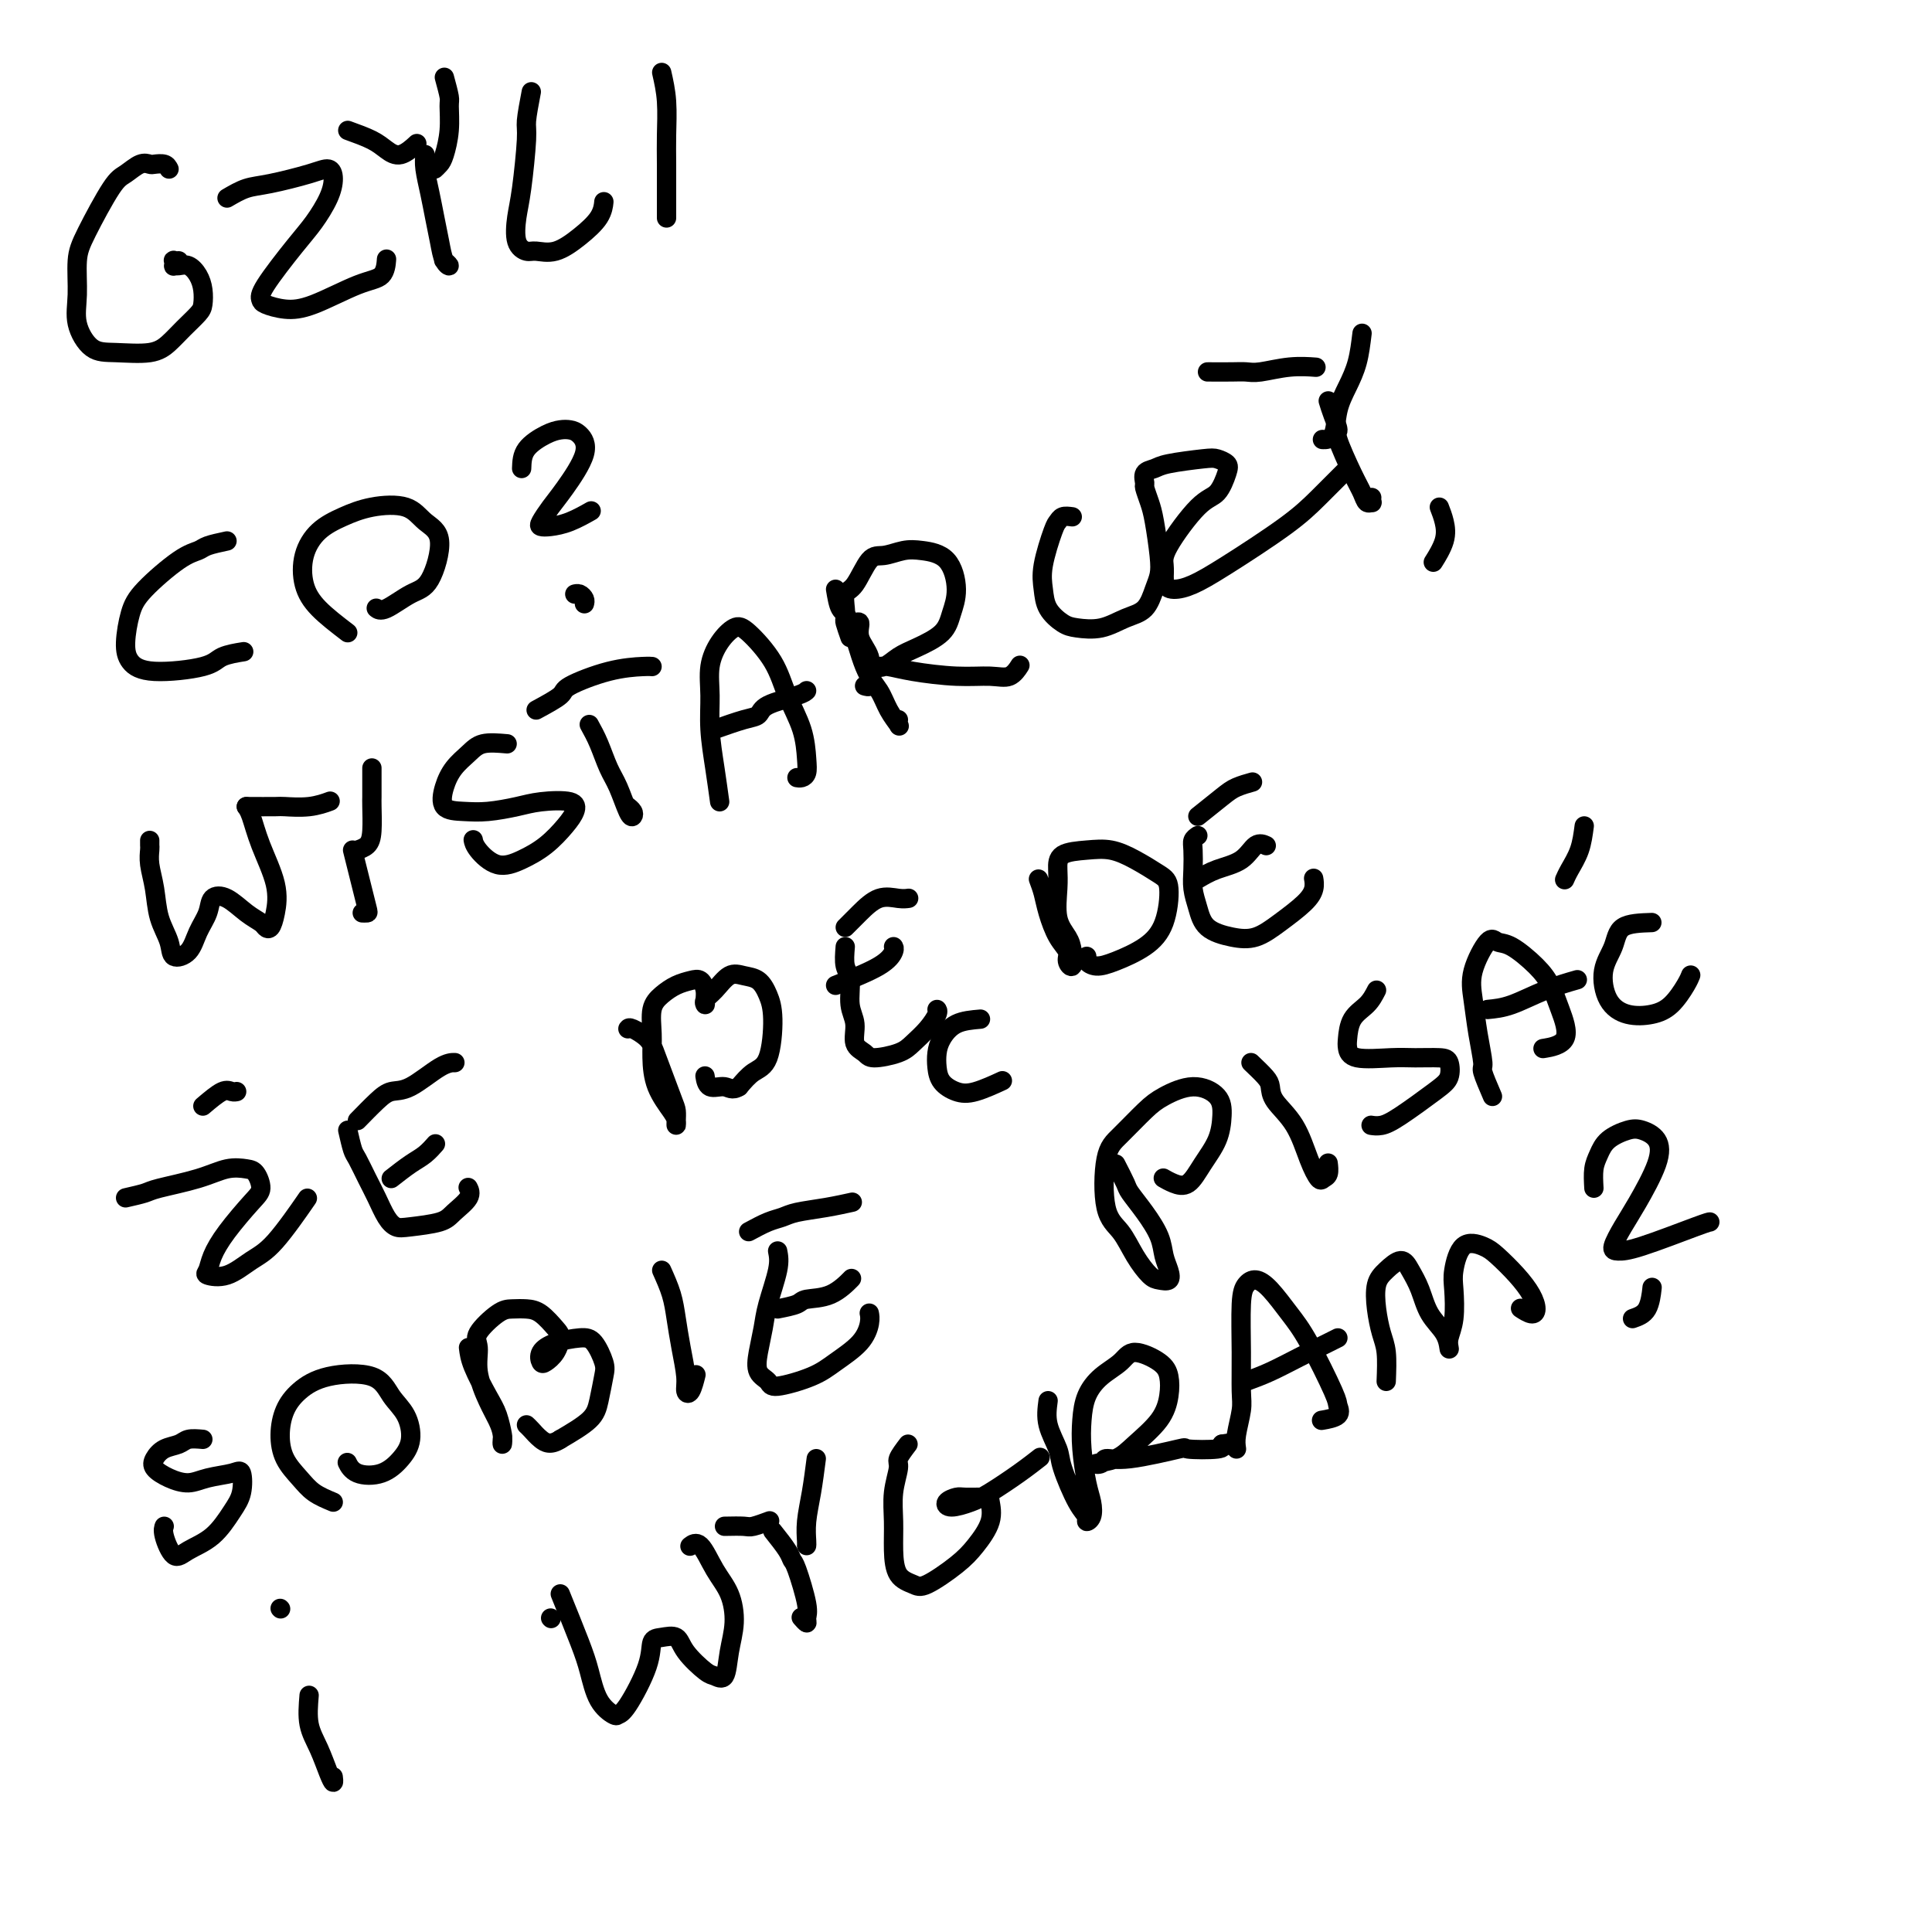 <svg viewBox='0 0 400 400' version='1.1' xmlns='http://www.w3.org/2000/svg' xmlns:xlink='http://www.w3.org/1999/xlink'><g fill='none' stroke='#000000' stroke-width='4' stroke-linecap='round' stroke-linejoin='round'><path d='M35,35c-0.216,-0.419 -0.431,-0.838 -1,-1c-0.569,-0.162 -1.490,-0.068 -2,0c-0.510,0.068 -0.609,0.111 -1,0c-0.391,-0.111 -1.075,-0.374 -2,0c-0.925,0.374 -2.089,1.386 -3,2c-0.911,0.614 -1.567,0.830 -3,3c-1.433,2.170 -3.644,6.294 -5,9c-1.356,2.706 -1.857,3.993 -2,6c-0.143,2.007 0.072,4.735 0,7c-0.072,2.265 -0.431,4.066 0,6c0.431,1.934 1.651,4.002 3,5c1.349,0.998 2.827,0.927 5,1c2.173,0.073 5.041,0.291 7,0c1.959,-0.291 3.009,-1.092 4,-2c0.991,-0.908 1.924,-1.923 3,-3c1.076,-1.077 2.297,-2.215 3,-3c0.703,-0.785 0.890,-1.215 1,-2c0.110,-0.785 0.145,-1.923 0,-3c-0.145,-1.077 -0.470,-2.091 -1,-3c-0.530,-0.909 -1.266,-1.711 -2,-2c-0.734,-0.289 -1.466,-0.063 -2,0c-0.534,0.063 -0.872,-0.036 -1,0c-0.128,0.036 -0.048,0.206 0,0c0.048,-0.206 0.064,-0.787 0,-1c-0.064,-0.213 -0.210,-0.057 0,0c0.210,0.057 0.774,0.016 1,0c0.226,-0.016 0.113,-0.008 0,0'/><path d='M47,41c1.337,-0.782 2.674,-1.564 4,-2c1.326,-0.436 2.641,-0.526 5,-1c2.359,-0.474 5.762,-1.330 8,-2c2.238,-0.670 3.312,-1.152 4,-1c0.688,0.152 0.990,0.940 1,2c0.010,1.060 -0.271,2.392 -1,4c-0.729,1.608 -1.907,3.491 -3,5c-1.093,1.509 -2.100,2.643 -4,5c-1.900,2.357 -4.694,5.938 -6,8c-1.306,2.062 -1.123,2.605 -1,3c0.123,0.395 0.187,0.641 1,1c0.813,0.359 2.376,0.831 4,1c1.624,0.169 3.311,0.034 6,-1c2.689,-1.034 6.381,-2.968 9,-4c2.619,-1.032 4.167,-1.162 5,-2c0.833,-0.838 0.952,-2.382 1,-3c0.048,-0.618 0.024,-0.309 0,0'/><path d='M88,32c-0.090,0.821 -0.179,1.642 0,3c0.179,1.358 0.627,3.255 1,5c0.373,1.745 0.671,3.340 1,5c0.329,1.660 0.690,3.387 1,5c0.310,1.613 0.568,3.113 1,4c0.432,0.887 1.040,1.162 1,1c-0.040,-0.162 -0.726,-0.761 -1,-1c-0.274,-0.239 -0.137,-0.120 0,0'/><path d='M72,27c1.841,0.665 3.681,1.330 5,2c1.319,0.670 2.116,1.344 3,2c0.884,0.656 1.853,1.292 3,1c1.147,-0.292 2.470,-1.512 3,-2c0.530,-0.488 0.265,-0.244 0,0'/><path d='M92,16c0.429,1.579 0.858,3.158 1,4c0.142,0.842 -0.004,0.947 0,2c0.004,1.053 0.159,3.053 0,5c-0.159,1.947 -0.630,3.842 -1,5c-0.370,1.158 -0.638,1.581 -1,2c-0.362,0.419 -0.818,0.834 -1,1c-0.182,0.166 -0.091,0.083 0,0'/><path d='M110,19c-0.446,2.347 -0.892,4.695 -1,6c-0.108,1.305 0.121,1.569 0,4c-0.121,2.431 -0.592,7.029 -1,10c-0.408,2.971 -0.753,4.315 -1,6c-0.247,1.685 -0.395,3.711 0,5c0.395,1.289 1.331,1.840 2,2c0.669,0.160 1.069,-0.070 2,0c0.931,0.070 2.393,0.439 4,0c1.607,-0.439 3.359,-1.685 5,-3c1.641,-1.315 3.173,-2.700 4,-4c0.827,-1.300 0.951,-2.514 1,-3c0.049,-0.486 0.025,-0.243 0,0'/><path d='M137,15c0.423,1.867 0.845,3.733 1,6c0.155,2.267 0.041,4.933 0,7c-0.041,2.067 -0.011,3.533 0,6c0.011,2.467 0.003,5.933 0,8c-0.003,2.067 -0.001,2.733 0,3c0.001,0.267 0.000,0.133 0,0'/><path d='M47,112c-1.534,0.329 -3.069,0.658 -4,1c-0.931,0.342 -1.259,0.695 -2,1c-0.741,0.305 -1.896,0.560 -4,2c-2.104,1.440 -5.157,4.064 -7,6c-1.843,1.936 -2.477,3.182 -3,5c-0.523,1.818 -0.935,4.207 -1,6c-0.065,1.793 0.218,2.988 1,4c0.782,1.012 2.063,1.840 5,2c2.937,0.160 7.529,-0.349 10,-1c2.471,-0.651 2.819,-1.445 4,-2c1.181,-0.555 3.195,-0.873 4,-1c0.805,-0.127 0.403,-0.064 0,0'/><path d='M72,131c-2.212,-1.694 -4.424,-3.388 -6,-5c-1.576,-1.612 -2.515,-3.143 -3,-5c-0.485,-1.857 -0.517,-4.041 0,-6c0.517,-1.959 1.582,-3.692 3,-5c1.418,-1.308 3.187,-2.189 5,-3c1.813,-0.811 3.668,-1.552 6,-2c2.332,-0.448 5.140,-0.603 7,0c1.860,0.603 2.773,1.963 4,3c1.227,1.037 2.770,1.752 3,4c0.230,2.248 -0.853,6.028 -2,8c-1.147,1.972 -2.359,2.137 -4,3c-1.641,0.863 -3.711,2.425 -5,3c-1.289,0.575 -1.797,0.164 -2,0c-0.203,-0.164 -0.102,-0.082 0,0'/><path d='M108,97c0.048,-1.380 0.095,-2.761 1,-4c0.905,-1.239 2.666,-2.337 4,-3c1.334,-0.663 2.240,-0.890 3,-1c0.760,-0.110 1.375,-0.102 2,0c0.625,0.102 1.260,0.297 2,1c0.740,0.703 1.584,1.915 1,4c-0.584,2.085 -2.597,5.042 -4,7c-1.403,1.958 -2.197,2.915 -3,4c-0.803,1.085 -1.616,2.297 -2,3c-0.384,0.703 -0.341,0.895 0,1c0.341,0.105 0.978,0.121 2,0c1.022,-0.121 2.429,-0.379 4,-1c1.571,-0.621 3.306,-1.606 4,-2c0.694,-0.394 0.347,-0.197 0,0'/><path d='M121,125c0.083,-0.310 0.167,-0.619 0,-1c-0.167,-0.381 -0.583,-0.833 -1,-1c-0.417,-0.167 -0.833,-0.048 -1,0c-0.167,0.048 -0.083,0.024 0,0'/><path d='M31,174c-0.007,0.370 -0.014,0.741 0,1c0.014,0.259 0.050,0.407 0,1c-0.050,0.593 -0.184,1.631 0,3c0.184,1.369 0.686,3.070 1,5c0.314,1.930 0.440,4.089 1,6c0.560,1.911 1.555,3.575 2,5c0.445,1.425 0.341,2.609 1,3c0.659,0.391 2.079,-0.013 3,-1c0.921,-0.987 1.341,-2.556 2,-4c0.659,-1.444 1.556,-2.762 2,-4c0.444,-1.238 0.433,-2.395 1,-3c0.567,-0.605 1.710,-0.658 3,0c1.290,0.658 2.727,2.026 4,3c1.273,0.974 2.382,1.555 3,2c0.618,0.445 0.744,0.753 1,1c0.256,0.247 0.640,0.431 1,0c0.360,-0.431 0.695,-1.478 1,-3c0.305,-1.522 0.579,-3.518 0,-6c-0.579,-2.482 -2.011,-5.449 -3,-8c-0.989,-2.551 -1.536,-4.687 -2,-6c-0.464,-1.313 -0.847,-1.804 -1,-2c-0.153,-0.196 -0.077,-0.098 0,0'/><path d='M73,176c0.338,1.351 0.675,2.702 1,4c0.325,1.298 0.637,2.544 1,4c0.363,1.456 0.778,3.122 1,4c0.222,0.878 0.252,0.967 0,1c-0.252,0.033 -0.786,0.009 -1,0c-0.214,-0.009 -0.107,-0.005 0,0'/><path d='M51,167c2.429,0.008 4.858,0.016 6,0c1.142,-0.016 0.997,-0.056 2,0c1.003,0.056 3.155,0.207 5,0c1.845,-0.207 3.384,-0.774 4,-1c0.616,-0.226 0.308,-0.113 0,0'/><path d='M77,159c-0.001,1.490 -0.002,2.980 0,4c0.002,1.020 0.007,1.569 0,2c-0.007,0.431 -0.027,0.742 0,2c0.027,1.258 0.100,3.461 0,5c-0.100,1.539 -0.373,2.414 -1,3c-0.627,0.586 -1.608,0.882 -2,1c-0.392,0.118 -0.196,0.059 0,0'/><path d='M105,154c-1.850,-0.160 -3.700,-0.320 -5,0c-1.300,0.320 -2.050,1.119 -3,2c-0.950,0.881 -2.101,1.845 -3,3c-0.899,1.155 -1.546,2.503 -2,4c-0.454,1.497 -0.715,3.144 0,4c0.715,0.856 2.405,0.922 4,1c1.595,0.078 3.094,0.170 5,0c1.906,-0.170 4.219,-0.602 6,-1c1.781,-0.398 3.030,-0.763 5,-1c1.970,-0.237 4.660,-0.345 6,0c1.340,0.345 1.328,1.142 1,2c-0.328,0.858 -0.974,1.776 -2,3c-1.026,1.224 -2.433,2.755 -4,4c-1.567,1.245 -3.296,2.204 -5,3c-1.704,0.796 -3.385,1.430 -5,1c-1.615,-0.430 -3.166,-1.923 -4,-3c-0.834,-1.077 -0.953,-1.736 -1,-2c-0.047,-0.264 -0.024,-0.132 0,0'/><path d='M122,150c0.665,1.208 1.331,2.415 2,4c0.669,1.585 1.343,3.546 2,5c0.657,1.454 1.297,2.400 2,4c0.703,1.600 1.470,3.854 2,5c0.530,1.146 0.822,1.183 1,1c0.178,-0.183 0.240,-0.588 0,-1c-0.240,-0.412 -0.783,-0.832 -1,-1c-0.217,-0.168 -0.109,-0.084 0,0'/><path d='M111,147c2.077,-1.124 4.154,-2.249 5,-3c0.846,-0.751 0.462,-1.129 2,-2c1.538,-0.871 5.000,-2.233 8,-3c3.000,-0.767 5.538,-0.937 7,-1c1.462,-0.063 1.846,-0.018 2,0c0.154,0.018 0.077,0.009 0,0'/><path d='M149,166c-0.307,-2.225 -0.613,-4.451 -1,-7c-0.387,-2.549 -0.854,-5.422 -1,-8c-0.146,-2.578 0.031,-4.859 0,-7c-0.031,-2.141 -0.269,-4.140 0,-6c0.269,-1.860 1.043,-3.581 2,-5c0.957,-1.419 2.095,-2.535 3,-3c0.905,-0.465 1.577,-0.280 3,1c1.423,1.280 3.597,3.656 5,6c1.403,2.344 2.033,4.656 3,7c0.967,2.344 2.269,4.719 3,7c0.731,2.281 0.889,4.468 1,6c0.111,1.532 0.174,2.411 0,3c-0.174,0.589 -0.585,0.889 -1,1c-0.415,0.111 -0.833,0.032 -1,0c-0.167,-0.032 -0.084,-0.016 0,0'/><path d='M148,151c2.212,-0.779 4.425,-1.557 6,-2c1.575,-0.443 2.513,-0.550 3,-1c0.487,-0.450 0.522,-1.244 2,-2c1.478,-0.756 4.398,-1.473 6,-2c1.602,-0.527 1.886,-0.865 2,-1c0.114,-0.135 0.057,-0.068 0,0'/><path d='M179,142c0.439,0.131 0.879,0.262 1,0c0.121,-0.262 -0.076,-0.918 0,-2c0.076,-1.082 0.427,-2.592 0,-4c-0.427,-1.408 -1.631,-2.714 -2,-4c-0.369,-1.286 0.097,-2.551 0,-3c-0.097,-0.449 -0.758,-0.082 -1,0c-0.242,0.082 -0.065,-0.122 0,0c0.065,0.122 0.017,0.571 0,1c-0.017,0.429 -0.005,0.837 0,1c0.005,0.163 0.002,0.082 0,0'/><path d='M173,122c0.266,1.590 0.532,3.181 1,4c0.468,0.819 1.138,0.868 2,3c0.862,2.132 1.916,6.348 3,9c1.084,2.652 2.200,3.740 3,5c0.800,1.260 1.286,2.691 2,4c0.714,1.309 1.655,2.495 2,3c0.345,0.505 0.093,0.328 0,0c-0.093,-0.328 -0.027,-0.808 0,-1c0.027,-0.192 0.013,-0.096 0,0'/><path d='M176,132c-0.420,-1.193 -0.839,-2.385 -1,-3c-0.161,-0.615 -0.062,-0.652 0,-1c0.062,-0.348 0.088,-1.006 0,-2c-0.088,-0.994 -0.288,-2.322 0,-3c0.288,-0.678 1.065,-0.704 2,-2c0.935,-1.296 2.029,-3.861 3,-5c0.971,-1.139 1.820,-0.851 3,-1c1.180,-0.149 2.692,-0.736 4,-1c1.308,-0.264 2.414,-0.206 4,0c1.586,0.206 3.653,0.559 5,2c1.347,1.441 1.974,3.971 2,6c0.026,2.029 -0.548,3.556 -1,5c-0.452,1.444 -0.781,2.803 -2,4c-1.219,1.197 -3.329,2.230 -5,3c-1.671,0.770 -2.902,1.277 -4,2c-1.098,0.723 -2.062,1.660 -3,2c-0.938,0.340 -1.849,0.081 -2,0c-0.151,-0.081 0.458,0.016 1,0c0.542,-0.016 1.016,-0.146 2,0c0.984,0.146 2.478,0.568 5,1c2.522,0.432 6.074,0.876 9,1c2.926,0.124 5.228,-0.070 7,0c1.772,0.070 3.016,0.403 4,0c0.984,-0.403 1.710,-1.544 2,-2c0.290,-0.456 0.145,-0.228 0,0'/><path d='M222,107c-0.746,-0.100 -1.493,-0.201 -2,0c-0.507,0.201 -0.776,0.703 -1,1c-0.224,0.297 -0.405,0.387 -1,2c-0.595,1.613 -1.606,4.747 -2,7c-0.394,2.253 -0.172,3.625 0,5c0.172,1.375 0.292,2.754 1,4c0.708,1.246 2.003,2.358 3,3c0.997,0.642 1.696,0.814 3,1c1.304,0.186 3.215,0.384 5,0c1.785,-0.384 3.446,-1.352 5,-2c1.554,-0.648 3.002,-0.978 4,-2c0.998,-1.022 1.547,-2.738 2,-4c0.453,-1.262 0.811,-2.072 1,-3c0.189,-0.928 0.209,-1.974 0,-4c-0.209,-2.026 -0.646,-5.033 -1,-7c-0.354,-1.967 -0.625,-2.894 -1,-4c-0.375,-1.106 -0.856,-2.390 -1,-3c-0.144,-0.610 0.048,-0.545 0,-1c-0.048,-0.455 -0.337,-1.429 0,-2c0.337,-0.571 1.299,-0.739 2,-1c0.701,-0.261 1.142,-0.616 3,-1c1.858,-0.384 5.134,-0.797 7,-1c1.866,-0.203 2.323,-0.198 3,0c0.677,0.198 1.575,0.587 2,1c0.425,0.413 0.377,0.848 0,2c-0.377,1.152 -1.082,3.021 -2,4c-0.918,0.979 -2.050,1.066 -4,3c-1.950,1.934 -4.717,5.713 -6,8c-1.283,2.287 -1.081,3.082 -1,4c0.081,0.918 0.040,1.959 0,3'/><path d='M241,120c0.124,1.561 0.933,1.963 2,2c1.067,0.037 2.392,-0.292 4,-1c1.608,-0.708 3.500,-1.795 7,-4c3.500,-2.205 8.608,-5.529 12,-8c3.392,-2.471 5.067,-4.088 7,-6c1.933,-1.912 4.124,-4.118 5,-5c0.876,-0.882 0.438,-0.441 0,0'/><path d='M275,83c0.289,0.940 0.578,1.879 1,3c0.422,1.121 0.977,2.423 1,3c0.023,0.577 -0.488,0.427 0,2c0.488,1.573 1.973,4.867 3,7c1.027,2.133 1.596,3.104 2,4c0.404,0.896 0.644,1.718 1,2c0.356,0.282 0.827,0.024 1,0c0.173,-0.024 0.046,0.186 0,0c-0.046,-0.186 -0.013,-0.767 0,-1c0.013,-0.233 0.007,-0.116 0,0'/><path d='M250,77c1.826,0.008 3.653,0.016 5,0c1.347,-0.016 2.215,-0.057 3,0c0.785,0.057 1.489,0.211 3,0c1.511,-0.211 3.830,-0.788 6,-1c2.170,-0.212 4.191,-0.061 5,0c0.809,0.061 0.404,0.030 0,0'/><path d='M282,69c-0.253,2.083 -0.506,4.166 -1,6c-0.494,1.834 -1.229,3.420 -2,5c-0.771,1.580 -1.578,3.156 -2,5c-0.422,1.844 -0.460,3.958 -1,5c-0.540,1.042 -1.583,1.012 -2,1c-0.417,-0.012 -0.209,-0.006 0,0'/><path d='M26,248c1.553,-0.354 3.105,-0.708 4,-1c0.895,-0.292 1.132,-0.522 3,-1c1.868,-0.478 5.367,-1.204 8,-2c2.633,-0.796 4.401,-1.661 6,-2c1.599,-0.339 3.029,-0.153 4,0c0.971,0.153 1.483,0.274 2,1c0.517,0.726 1.039,2.058 1,3c-0.039,0.942 -0.640,1.495 -2,3c-1.360,1.505 -3.478,3.961 -5,6c-1.522,2.039 -2.449,3.661 -3,5c-0.551,1.339 -0.727,2.394 -1,3c-0.273,0.606 -0.643,0.763 0,1c0.643,0.237 2.299,0.552 4,0c1.701,-0.552 3.446,-1.973 5,-3c1.554,-1.027 2.919,-1.661 5,-4c2.081,-2.339 4.880,-6.383 6,-8c1.120,-1.617 0.560,-0.809 0,0'/><path d='M42,229c1.494,-1.268 2.988,-2.536 4,-3c1.012,-0.464 1.542,-0.125 2,0c0.458,0.125 0.845,0.036 1,0c0.155,-0.036 0.077,-0.018 0,0'/><path d='M72,234c0.357,1.561 0.715,3.121 1,4c0.285,0.879 0.499,1.076 1,2c0.501,0.924 1.289,2.574 2,4c0.711,1.426 1.346,2.628 2,4c0.654,1.372 1.329,2.912 2,4c0.671,1.088 1.340,1.722 2,2c0.660,0.278 1.312,0.200 3,0c1.688,-0.200 4.414,-0.523 6,-1c1.586,-0.477 2.033,-1.107 3,-2c0.967,-0.893 2.453,-2.048 3,-3c0.547,-0.952 0.156,-1.701 0,-2c-0.156,-0.299 -0.078,-0.150 0,0'/><path d='M81,244c1.411,-1.101 2.821,-2.202 4,-3c1.179,-0.798 2.125,-1.292 3,-2c0.875,-0.708 1.679,-1.631 2,-2c0.321,-0.369 0.161,-0.185 0,0'/><path d='M74,232c1.430,-1.464 2.860,-2.928 4,-4c1.140,-1.072 1.991,-1.751 3,-2c1.009,-0.249 2.178,-0.067 4,-1c1.822,-0.933 4.298,-2.982 6,-4c1.702,-1.018 2.629,-1.005 3,-1c0.371,0.005 0.185,0.003 0,0'/><path d='M298,105c0.363,0.935 0.726,1.869 1,3c0.274,1.131 0.458,2.458 0,4c-0.458,1.542 -1.560,3.298 -2,4c-0.440,0.702 -0.220,0.351 0,0'/><path d='M130,213c0.121,-0.165 0.243,-0.329 1,0c0.757,0.329 2.150,1.152 3,2c0.850,0.848 1.156,1.720 2,4c0.844,2.280 2.226,5.967 3,8c0.774,2.033 0.938,2.411 1,3c0.062,0.589 0.020,1.387 0,2c-0.020,0.613 -0.020,1.039 0,1c0.020,-0.039 0.058,-0.543 0,-1c-0.058,-0.457 -0.213,-0.867 -1,-2c-0.787,-1.133 -2.206,-2.989 -3,-5c-0.794,-2.011 -0.964,-4.178 -1,-6c-0.036,-1.822 0.063,-3.301 0,-5c-0.063,-1.699 -0.287,-3.620 0,-5c0.287,-1.380 1.086,-2.220 2,-3c0.914,-0.780 1.944,-1.499 3,-2c1.056,-0.501 2.140,-0.785 3,-1c0.860,-0.215 1.497,-0.361 2,0c0.503,0.361 0.872,1.231 1,2c0.128,0.769 0.015,1.438 0,2c-0.015,0.562 0.068,1.015 0,1c-0.068,-0.015 -0.285,-0.500 0,-1c0.285,-0.500 1.074,-1.015 2,-2c0.926,-0.985 1.989,-2.438 3,-3c1.011,-0.562 1.968,-0.232 3,0c1.032,0.232 2.138,0.365 3,1c0.862,0.635 1.480,1.772 2,3c0.520,1.228 0.944,2.546 1,5c0.056,2.454 -0.254,6.045 -1,8c-0.746,1.955 -1.927,2.273 -3,3c-1.073,0.727 -2.036,1.864 -3,3'/><path d='M153,225c-1.442,0.896 -2.046,0.137 -3,0c-0.954,-0.137 -2.257,0.348 -3,0c-0.743,-0.348 -0.927,-1.528 -1,-2c-0.073,-0.472 -0.037,-0.236 0,0'/><path d='M175,196c-0.122,1.478 -0.245,2.956 0,4c0.245,1.044 0.857,1.656 1,3c0.143,1.344 -0.183,3.422 0,5c0.183,1.578 0.875,2.655 1,4c0.125,1.345 -0.315,2.958 0,4c0.315,1.042 1.386,1.514 2,2c0.614,0.486 0.771,0.985 2,1c1.229,0.015 3.531,-0.455 5,-1c1.469,-0.545 2.106,-1.165 3,-2c0.894,-0.835 2.044,-1.884 3,-3c0.956,-1.116 1.719,-2.301 2,-3c0.281,-0.699 0.080,-0.914 0,-1c-0.080,-0.086 -0.040,-0.043 0,0'/><path d='M173,204c3.464,-1.381 6.929,-2.762 9,-4c2.071,-1.238 2.750,-2.333 3,-3c0.250,-0.667 0.071,-0.905 0,-1c-0.071,-0.095 -0.036,-0.048 0,0'/><path d='M175,192c0.920,-0.928 1.841,-1.856 3,-3c1.159,-1.144 2.558,-2.502 4,-3c1.442,-0.498 2.927,-0.134 4,0c1.073,0.134 1.735,0.038 2,0c0.265,-0.038 0.132,-0.019 0,0'/><path d='M203,211c-1.803,0.155 -3.606,0.310 -5,1c-1.394,0.690 -2.379,1.915 -3,3c-0.621,1.085 -0.878,2.030 -1,3c-0.122,0.970 -0.109,1.965 0,3c0.109,1.035 0.314,2.109 1,3c0.686,0.891 1.854,1.600 3,2c1.146,0.400 2.270,0.492 4,0c1.730,-0.492 4.066,-1.569 5,-2c0.934,-0.431 0.467,-0.215 0,0'/><path d='M215,182c0.353,0.946 0.707,1.891 1,3c0.293,1.109 0.527,2.380 1,4c0.473,1.620 1.185,3.588 2,5c0.815,1.412 1.733,2.268 2,3c0.267,0.732 -0.118,1.339 0,2c0.118,0.661 0.739,1.377 1,1c0.261,-0.377 0.161,-1.847 0,-3c-0.161,-1.153 -0.383,-1.990 -1,-3c-0.617,-1.010 -1.629,-2.193 -2,-4c-0.371,-1.807 -0.102,-4.237 0,-6c0.102,-1.763 0.038,-2.860 0,-4c-0.038,-1.140 -0.050,-2.324 1,-3c1.050,-0.676 3.161,-0.845 5,-1c1.839,-0.155 3.406,-0.296 5,0c1.594,0.296 3.216,1.030 5,2c1.784,0.970 3.731,2.175 5,3c1.269,0.825 1.862,1.269 2,3c0.138,1.731 -0.177,4.748 -1,7c-0.823,2.252 -2.154,3.738 -4,5c-1.846,1.262 -4.207,2.299 -6,3c-1.793,0.701 -3.017,1.064 -4,1c-0.983,-0.064 -1.726,-0.556 -2,-1c-0.274,-0.444 -0.078,-0.841 0,-1c0.078,-0.159 0.039,-0.079 0,0'/><path d='M248,173c-0.421,0.292 -0.842,0.583 -1,1c-0.158,0.417 -0.053,0.958 0,2c0.053,1.042 0.053,2.584 0,4c-0.053,1.416 -0.161,2.707 0,4c0.161,1.293 0.590,2.587 1,4c0.410,1.413 0.803,2.944 2,4c1.197,1.056 3.200,1.636 5,2c1.800,0.364 3.396,0.510 5,0c1.604,-0.510 3.214,-1.678 5,-3c1.786,-1.322 3.747,-2.798 5,-4c1.253,-1.202 1.799,-2.131 2,-3c0.201,-0.869 0.057,-1.677 0,-2c-0.057,-0.323 -0.029,-0.162 0,0'/><path d='M248,182c1.199,-0.710 2.399,-1.419 4,-2c1.601,-0.581 3.604,-1.032 5,-2c1.396,-0.968 2.183,-2.453 3,-3c0.817,-0.547 1.662,-0.156 2,0c0.338,0.156 0.169,0.078 0,0'/><path d='M248,169c1.863,-1.494 3.726,-2.988 5,-4c1.274,-1.012 1.958,-1.542 3,-2c1.042,-0.458 2.440,-0.845 3,-1c0.560,-0.155 0.280,-0.077 0,0'/><path d='M42,298c-1.117,-0.096 -2.235,-0.192 -3,0c-0.765,0.192 -1.178,0.671 -2,1c-0.822,0.329 -2.054,0.510 -3,1c-0.946,0.490 -1.606,1.291 -2,2c-0.394,0.709 -0.523,1.325 0,2c0.523,0.675 1.699,1.407 3,2c1.301,0.593 2.728,1.047 4,1c1.272,-0.047 2.389,-0.594 4,-1c1.611,-0.406 3.717,-0.671 5,-1c1.283,-0.329 1.743,-0.724 2,0c0.257,0.724 0.312,2.565 0,4c-0.312,1.435 -0.991,2.462 -2,4c-1.009,1.538 -2.347,3.585 -4,5c-1.653,1.415 -3.620,2.197 -5,3c-1.380,0.803 -2.174,1.628 -3,1c-0.826,-0.628 -1.684,-2.707 -2,-4c-0.316,-1.293 -0.090,-1.798 0,-2c0.090,-0.202 0.045,-0.101 0,0'/><path d='M69,311c-1.433,-0.595 -2.865,-1.191 -4,-2c-1.135,-0.809 -1.971,-1.833 -3,-3c-1.029,-1.167 -2.251,-2.477 -3,-4c-0.749,-1.523 -1.025,-3.259 -1,-5c0.025,-1.741 0.351,-3.488 1,-5c0.649,-1.512 1.620,-2.790 3,-4c1.380,-1.210 3.170,-2.351 6,-3c2.830,-0.649 6.701,-0.807 9,0c2.299,0.807 3.026,2.577 4,4c0.974,1.423 2.195,2.499 3,4c0.805,1.501 1.193,3.428 1,5c-0.193,1.572 -0.966,2.789 -2,4c-1.034,1.211 -2.329,2.417 -4,3c-1.671,0.583 -3.719,0.541 -5,0c-1.281,-0.541 -1.795,-1.583 -2,-2c-0.205,-0.417 -0.103,-0.208 0,0'/><path d='M97,279c0.135,1.101 0.271,2.203 1,4c0.729,1.797 2.052,4.291 3,6c0.948,1.709 1.523,2.635 2,4c0.477,1.365 0.858,3.170 1,4c0.142,0.830 0.047,0.685 0,1c-0.047,0.315 -0.045,1.089 0,1c0.045,-0.089 0.132,-1.042 0,-2c-0.132,-0.958 -0.484,-1.921 -1,-3c-0.516,-1.079 -1.197,-2.275 -2,-4c-0.803,-1.725 -1.727,-3.979 -2,-6c-0.273,-2.021 0.104,-3.810 0,-5c-0.104,-1.190 -0.688,-1.782 0,-3c0.688,-1.218 2.650,-3.063 4,-4c1.350,-0.937 2.089,-0.968 3,-1c0.911,-0.032 1.993,-0.066 3,0c1.007,0.066 1.937,0.231 3,1c1.063,0.769 2.257,2.141 3,3c0.743,0.859 1.034,1.205 1,2c-0.034,0.795 -0.395,2.038 -1,3c-0.605,0.962 -1.456,1.641 -2,2c-0.544,0.359 -0.781,0.398 -1,0c-0.219,-0.398 -0.419,-1.232 0,-2c0.419,-0.768 1.458,-1.470 3,-2c1.542,-0.530 3.587,-0.886 5,-1c1.413,-0.114 2.194,0.016 3,1c0.806,0.984 1.639,2.822 2,4c0.361,1.178 0.251,1.697 0,3c-0.251,1.303 -0.645,3.389 -1,5c-0.355,1.611 -0.673,2.746 -2,4c-1.327,1.254 -3.664,2.627 -6,4'/><path d='M116,298c-2.038,1.343 -3.134,0.700 -4,0c-0.866,-0.700 -1.502,-1.458 -2,-2c-0.498,-0.542 -0.856,-0.869 -1,-1c-0.144,-0.131 -0.072,-0.065 0,0'/><path d='M137,263c0.754,1.686 1.508,3.373 2,5c0.492,1.627 0.723,3.195 1,5c0.277,1.805 0.600,3.845 1,6c0.400,2.155 0.878,4.423 1,6c0.122,1.577 -0.112,2.464 0,3c0.112,0.536 0.569,0.721 1,0c0.431,-0.721 0.838,-2.349 1,-3c0.162,-0.651 0.081,-0.326 0,0'/><path d='M161,259c0.203,1.017 0.406,2.033 0,4c-0.406,1.967 -1.422,4.883 -2,7c-0.578,2.117 -0.717,3.434 -1,5c-0.283,1.566 -0.708,3.381 -1,5c-0.292,1.619 -0.450,3.042 0,4c0.450,0.958 1.507,1.450 2,2c0.493,0.550 0.423,1.157 2,1c1.577,-0.157 4.801,-1.079 7,-2c2.199,-0.921 3.374,-1.841 5,-3c1.626,-1.159 3.704,-2.558 5,-4c1.296,-1.442 1.810,-2.927 2,-4c0.190,-1.073 0.054,-1.735 0,-2c-0.054,-0.265 -0.027,-0.132 0,0'/><path d='M161,271c1.583,-0.315 3.167,-0.631 4,-1c0.833,-0.369 0.917,-0.792 2,-1c1.083,-0.208 3.167,-0.200 5,-1c1.833,-0.800 3.417,-2.408 4,-3c0.583,-0.592 0.167,-0.169 0,0c-0.167,0.169 -0.083,0.085 0,0'/><path d='M155,255c1.404,-0.756 2.808,-1.513 4,-2c1.192,-0.487 2.173,-0.705 3,-1c0.827,-0.295 1.500,-0.667 3,-1c1.500,-0.333 3.827,-0.628 6,-1c2.173,-0.372 4.192,-0.821 5,-1c0.808,-0.179 0.404,-0.090 0,0'/><path d='M231,241c0.800,1.552 1.601,3.104 2,4c0.399,0.896 0.398,1.135 1,2c0.602,0.865 1.809,2.355 3,4c1.191,1.645 2.365,3.446 3,5c0.635,1.554 0.729,2.860 1,4c0.271,1.140 0.719,2.113 1,3c0.281,0.887 0.396,1.689 0,2c-0.396,0.311 -1.304,0.130 -2,0c-0.696,-0.130 -1.179,-0.208 -2,-1c-0.821,-0.792 -1.978,-2.296 -3,-4c-1.022,-1.704 -1.908,-3.608 -3,-5c-1.092,-1.392 -2.391,-2.273 -3,-5c-0.609,-2.727 -0.527,-7.300 0,-10c0.527,-2.700 1.500,-3.528 3,-5c1.500,-1.472 3.527,-3.588 5,-5c1.473,-1.412 2.393,-2.118 4,-3c1.607,-0.882 3.900,-1.938 6,-2c2.100,-0.062 4.008,0.870 5,2c0.992,1.130 1.069,2.458 1,4c-0.069,1.542 -0.285,3.299 -1,5c-0.715,1.701 -1.929,3.345 -3,5c-1.071,1.655 -1.998,3.320 -3,4c-1.002,0.680 -2.077,0.375 -3,0c-0.923,-0.375 -1.692,-0.822 -2,-1c-0.308,-0.178 -0.154,-0.089 0,0'/><path d='M259,220c1.158,1.105 2.316,2.210 3,3c0.684,0.790 0.894,1.267 1,2c0.106,0.733 0.108,1.724 1,3c0.892,1.276 2.674,2.838 4,5c1.326,2.162 2.198,4.926 3,7c0.802,2.074 1.535,3.459 2,4c0.465,0.541 0.661,0.238 1,0c0.339,-0.238 0.822,-0.410 1,-1c0.178,-0.590 0.051,-1.597 0,-2c-0.051,-0.403 -0.025,-0.201 0,0'/><path d='M285,205c-0.535,1.038 -1.070,2.075 -2,3c-0.930,0.925 -2.255,1.736 -3,3c-0.745,1.264 -0.911,2.980 -1,4c-0.089,1.020 -0.102,1.345 0,2c0.102,0.655 0.318,1.641 2,2c1.682,0.359 4.830,0.092 7,0c2.170,-0.092 3.361,-0.007 5,0c1.639,0.007 3.727,-0.062 5,0c1.273,0.062 1.733,0.255 2,1c0.267,0.745 0.341,2.042 0,3c-0.341,0.958 -1.097,1.577 -3,3c-1.903,1.423 -4.955,3.649 -7,5c-2.045,1.351 -3.084,1.826 -4,2c-0.916,0.174 -1.708,0.047 -2,0c-0.292,-0.047 -0.083,-0.013 0,0c0.083,0.013 0.042,0.007 0,0'/><path d='M309,227c-0.869,-2.021 -1.738,-4.043 -2,-5c-0.262,-0.957 0.083,-0.850 0,-2c-0.083,-1.150 -0.595,-3.558 -1,-6c-0.405,-2.442 -0.704,-4.916 -1,-7c-0.296,-2.084 -0.589,-3.776 0,-6c0.589,-2.224 2.059,-4.981 3,-6c0.941,-1.019 1.354,-0.302 2,0c0.646,0.302 1.526,0.189 3,1c1.474,0.811 3.543,2.547 5,4c1.457,1.453 2.302,2.624 3,4c0.698,1.376 1.249,2.956 2,5c0.751,2.044 1.702,4.550 1,6c-0.702,1.450 -3.058,1.843 -4,2c-0.942,0.157 -0.471,0.079 0,0'/><path d='M308,209c1.500,-0.143 3.000,-0.286 5,-1c2.000,-0.714 4.500,-2.000 7,-3c2.500,-1.000 5.000,-1.714 6,-2c1.000,-0.286 0.500,-0.143 0,0'/><path d='M342,191c-2.372,0.079 -4.744,0.158 -6,1c-1.256,0.842 -1.397,2.447 -2,4c-0.603,1.553 -1.670,3.053 -2,5c-0.330,1.947 0.076,4.341 1,6c0.924,1.659 2.367,2.585 4,3c1.633,0.415 3.457,0.321 5,0c1.543,-0.321 2.805,-0.870 4,-2c1.195,-1.130 2.322,-2.843 3,-4c0.678,-1.157 0.908,-1.759 1,-2c0.092,-0.241 0.046,-0.120 0,0'/><path d='M328,171c-0.226,1.720 -0.452,3.440 -1,5c-0.548,1.560 -1.417,2.958 -2,4c-0.583,1.042 -0.881,1.726 -1,2c-0.119,0.274 -0.060,0.137 0,0'/><path d='M64,351c-0.174,2.103 -0.348,4.206 0,6c0.348,1.794 1.218,3.279 2,5c0.782,1.721 1.478,3.678 2,5c0.522,1.322 0.871,2.010 1,2c0.129,-0.010 0.037,-0.717 0,-1c-0.037,-0.283 -0.018,-0.141 0,0'/><path d='M58,333c0.000,0.000 0.100,0.100 0.1,0.1'/><path d='M114,335c0.000,0.000 0.100,0.100 0.1,0.1'/><path d='M116,330c1.502,3.705 3.004,7.410 4,10c0.996,2.590 1.486,4.066 2,6c0.514,1.934 1.052,4.325 2,6c0.948,1.675 2.305,2.635 3,3c0.695,0.365 0.727,0.137 1,0c0.273,-0.137 0.787,-0.182 2,-2c1.213,-1.818 3.124,-5.408 4,-8c0.876,-2.592 0.718,-4.187 1,-5c0.282,-0.813 1.006,-0.846 2,-1c0.994,-0.154 2.259,-0.430 3,0c0.741,0.430 0.958,1.565 2,3c1.042,1.435 2.910,3.169 4,4c1.090,0.831 1.401,0.757 2,1c0.599,0.243 1.486,0.801 2,0c0.514,-0.801 0.654,-2.962 1,-5c0.346,-2.038 0.898,-3.954 1,-6c0.102,-2.046 -0.246,-4.222 -1,-6c-0.754,-1.778 -1.913,-3.157 -3,-5c-1.087,-1.843 -2.100,-4.150 -3,-5c-0.900,-0.850 -1.686,-0.243 -2,0c-0.314,0.243 -0.157,0.121 0,0'/><path d='M160,317c1.169,1.474 2.337,2.947 3,4c0.663,1.053 0.820,1.684 1,2c0.180,0.316 0.384,0.316 1,2c0.616,1.684 1.643,5.054 2,7c0.357,1.946 0.044,2.470 0,3c-0.044,0.530 0.180,1.066 0,1c-0.180,-0.066 -0.766,-0.733 -1,-1c-0.234,-0.267 -0.117,-0.133 0,0'/><path d='M150,316c1.554,-0.030 3.107,-0.060 4,0c0.893,0.060 1.125,0.208 2,0c0.875,-0.208 2.393,-0.774 3,-1c0.607,-0.226 0.304,-0.113 0,0'/><path d='M169,302c-0.309,2.392 -0.619,4.785 -1,7c-0.381,2.215 -0.834,4.254 -1,6c-0.166,1.746 -0.044,3.200 0,4c0.044,0.800 0.012,0.946 0,1c-0.012,0.054 -0.003,0.015 0,0c0.003,-0.015 0.002,-0.008 0,0'/><path d='M188,299c-0.876,1.155 -1.752,2.310 -2,3c-0.248,0.690 0.131,0.916 0,2c-0.131,1.084 -0.771,3.025 -1,5c-0.229,1.975 -0.045,3.982 0,6c0.045,2.018 -0.049,4.045 0,6c0.049,1.955 0.242,3.837 1,5c0.758,1.163 2.081,1.607 3,2c0.919,0.393 1.433,0.736 3,0c1.567,-0.736 4.185,-2.551 6,-4c1.815,-1.449 2.827,-2.532 4,-4c1.173,-1.468 2.509,-3.322 3,-5c0.491,-1.678 0.138,-3.179 0,-4c-0.138,-0.821 -0.061,-0.962 -1,-1c-0.939,-0.038 -2.894,0.026 -4,0c-1.106,-0.026 -1.362,-0.141 -2,0c-0.638,0.141 -1.659,0.537 -2,1c-0.341,0.463 -0.003,0.992 1,1c1.003,0.008 2.672,-0.506 4,-1c1.328,-0.494 2.315,-0.967 4,-2c1.685,-1.033 4.069,-2.624 6,-4c1.931,-1.376 3.409,-2.536 4,-3c0.591,-0.464 0.296,-0.232 0,0'/><path d='M217,290c-0.216,1.617 -0.432,3.235 0,5c0.432,1.765 1.512,3.678 2,5c0.488,1.322 0.383,2.051 1,4c0.617,1.949 1.956,5.116 3,7c1.044,1.884 1.794,2.485 2,3c0.206,0.515 -0.130,0.943 0,1c0.130,0.057 0.728,-0.259 1,-1c0.272,-0.741 0.218,-1.909 0,-3c-0.218,-1.091 -0.601,-2.105 -1,-4c-0.399,-1.895 -0.815,-4.671 -1,-7c-0.185,-2.329 -0.137,-4.213 0,-6c0.137,-1.787 0.365,-3.479 1,-5c0.635,-1.521 1.676,-2.872 3,-4c1.324,-1.128 2.930,-2.032 4,-3c1.070,-0.968 1.604,-2.000 3,-2c1.396,-0.000 3.654,1.032 5,2c1.346,0.968 1.779,1.874 2,3c0.221,1.126 0.229,2.473 0,4c-0.229,1.527 -0.695,3.233 -2,5c-1.305,1.767 -3.448,3.593 -5,5c-1.552,1.407 -2.512,2.393 -4,3c-1.488,0.607 -3.504,0.835 -4,1c-0.496,0.165 0.527,0.268 1,0c0.473,-0.268 0.397,-0.908 1,-1c0.603,-0.092 1.885,0.365 5,0c3.115,-0.365 8.062,-1.551 10,-2c1.938,-0.449 0.868,-0.159 2,0c1.132,0.159 4.466,0.188 6,0c1.534,-0.188 1.267,-0.594 1,-1'/><path d='M253,299c4.333,-0.667 2.167,-0.333 0,0'/><path d='M256,300c-0.114,-0.778 -0.227,-1.555 0,-3c0.227,-1.445 0.795,-3.556 1,-5c0.205,-1.444 0.046,-2.220 0,-4c-0.046,-1.780 0.020,-4.565 0,-8c-0.020,-3.435 -0.126,-7.522 0,-10c0.126,-2.478 0.485,-3.348 1,-4c0.515,-0.652 1.186,-1.086 2,-1c0.814,0.086 1.773,0.690 3,2c1.227,1.310 2.724,3.324 4,5c1.276,1.676 2.331,3.013 4,6c1.669,2.987 3.953,7.624 5,10c1.047,2.376 0.858,2.493 1,3c0.142,0.507 0.615,1.406 0,2c-0.615,0.594 -2.319,0.884 -3,1c-0.681,0.116 -0.341,0.058 0,0'/><path d='M258,286c1.600,-0.589 3.199,-1.177 5,-2c1.801,-0.823 3.802,-1.880 6,-3c2.198,-1.120 4.592,-2.301 6,-3c1.408,-0.699 1.831,-0.914 2,-1c0.169,-0.086 0.085,-0.043 0,0'/><path d='M287,286c0.086,-2.199 0.172,-4.398 0,-6c-0.172,-1.602 -0.600,-2.606 -1,-4c-0.400,-1.394 -0.770,-3.178 -1,-5c-0.230,-1.822 -0.318,-3.682 0,-5c0.318,-1.318 1.043,-2.093 2,-3c0.957,-0.907 2.148,-1.948 3,-2c0.852,-0.052 1.367,0.883 2,2c0.633,1.117 1.385,2.416 2,4c0.615,1.584 1.092,3.453 2,5c0.908,1.547 2.247,2.773 3,4c0.753,1.227 0.920,2.456 1,3c0.080,0.544 0.073,0.402 0,0c-0.073,-0.402 -0.212,-1.065 0,-2c0.212,-0.935 0.774,-2.143 1,-4c0.226,-1.857 0.117,-4.364 0,-6c-0.117,-1.636 -0.243,-2.402 0,-4c0.243,-1.598 0.856,-4.027 2,-5c1.144,-0.973 2.818,-0.489 4,0c1.182,0.489 1.870,0.983 3,2c1.130,1.017 2.702,2.556 4,4c1.298,1.444 2.323,2.793 3,4c0.677,1.207 1.006,2.272 1,3c-0.006,0.728 -0.348,1.119 -1,1c-0.652,-0.119 -1.615,-0.748 -2,-1c-0.385,-0.252 -0.193,-0.126 0,0'/><path d='M330,246c-0.080,-1.426 -0.160,-2.853 0,-4c0.160,-1.147 0.561,-2.016 1,-3c0.439,-0.984 0.916,-2.084 2,-3c1.084,-0.916 2.775,-1.649 4,-2c1.225,-0.351 1.983,-0.321 3,0c1.017,0.321 2.293,0.934 3,2c0.707,1.066 0.846,2.587 0,5c-0.846,2.413 -2.677,5.718 -4,8c-1.323,2.282 -2.138,3.540 -3,5c-0.862,1.460 -1.772,3.123 -2,4c-0.228,0.877 0.226,0.967 1,1c0.774,0.033 1.867,0.009 5,-1c3.133,-1.009 8.305,-3.002 11,-4c2.695,-0.998 2.913,-0.999 3,-1c0.087,-0.001 0.044,-0.000 0,0'/><path d='M338,273c1.156,-0.400 2.311,-0.800 3,-2c0.689,-1.200 0.911,-3.200 1,-4c0.089,-0.800 0.044,-0.400 0,0'/></g>
</svg>